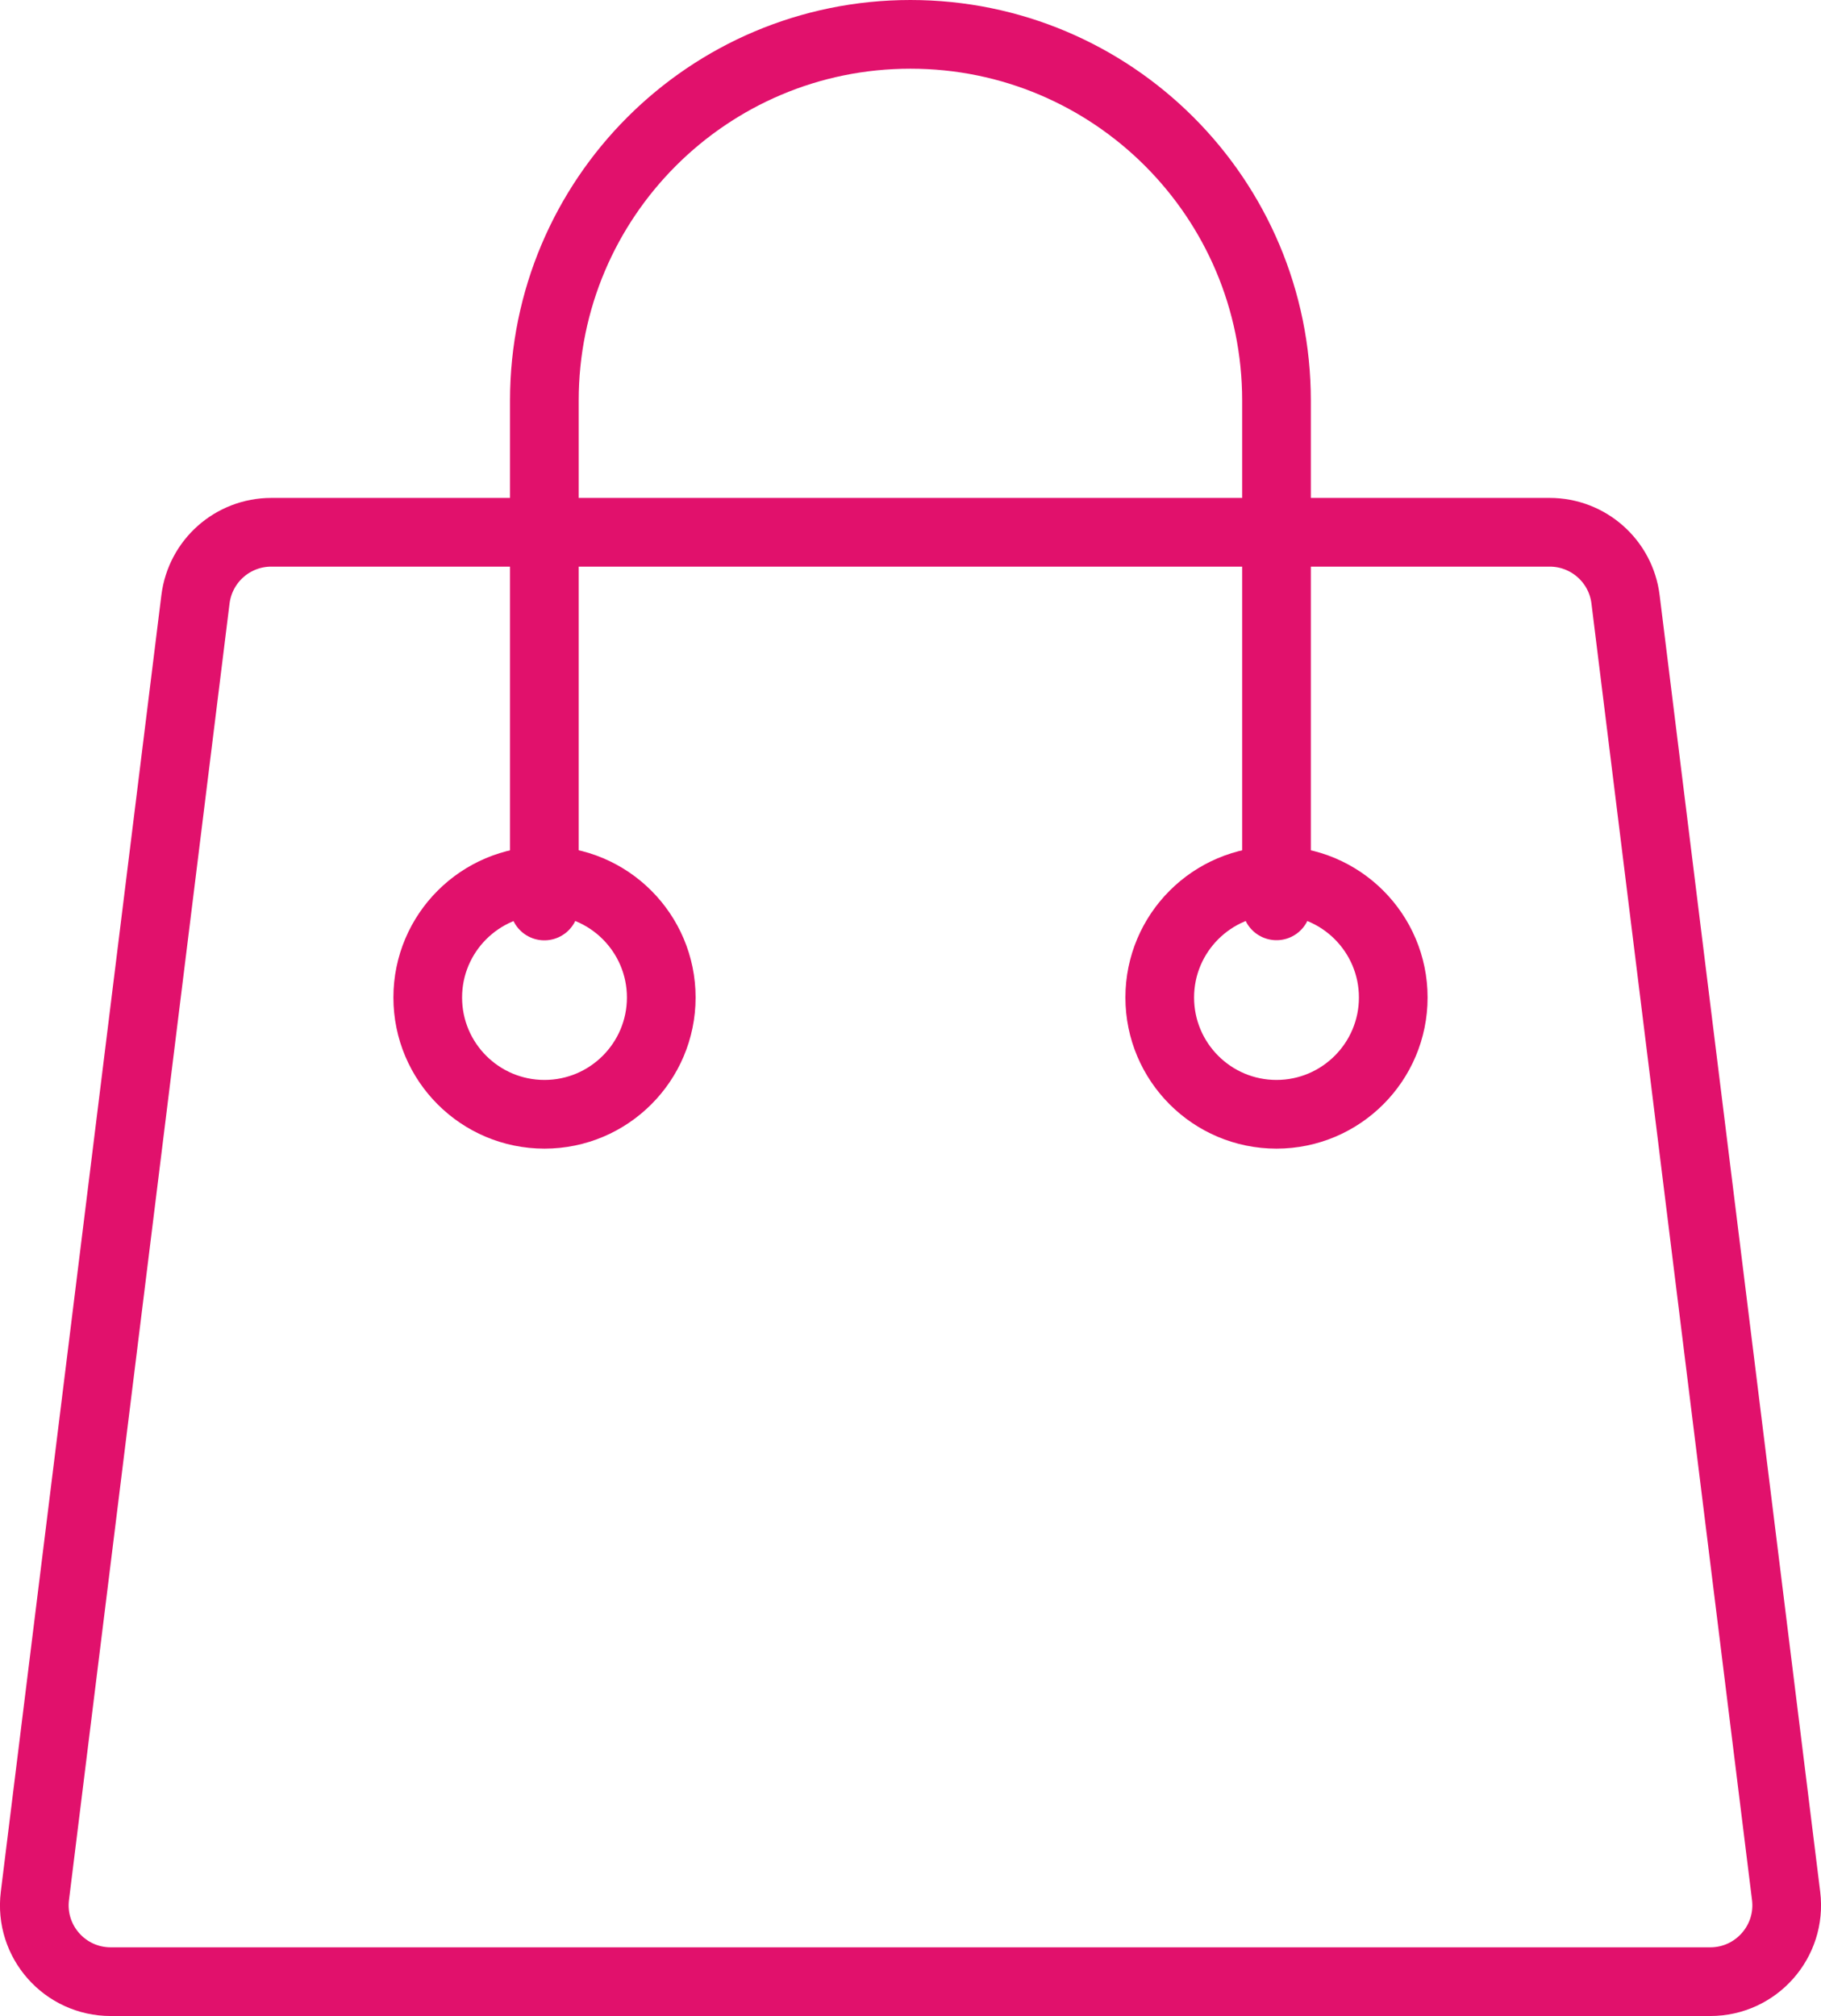<?xml version="1.0" encoding="UTF-8"?>
<svg id="Calque_1" data-name="Calque 1" xmlns="http://www.w3.org/2000/svg" viewBox="0 0 132.57 146.73">
  <defs>
    <style>
      .cls-1 {
        stroke-linecap: round;
      }

      .cls-1, .cls-2 {
        fill: none;
        stroke: #e1116c;
        stroke-width: 5px;
      }
    </style>
  </defs>
  <path class="cls-2" d="M130.03,137.99l-11.69-94.37c-.34-2.78-2.71-4.88-5.52-4.88H19.75c-2.81,0-5.17,2.09-5.52,4.88L2.54,137.99c-.41,3.32,2.18,6.24,5.52,6.24h116.45c3.34,0,5.93-2.93,5.52-6.24ZM39.64,81.1c-4.7,0-8.5-3.81-8.5-8.5s3.81-8.5,8.5-8.5,8.5,3.81,8.5,8.5-3.81,8.5-8.5,8.5ZM92.93,81.1c-4.7,0-8.5-3.81-8.5-8.5s3.81-8.5,8.5-8.5,8.5,3.81,8.5,8.5-3.81,8.5-8.5,8.5Z"/>
  <path class="cls-1" d="M92.93,65.93V29.15c0-14.72-11.93-26.65-26.65-26.65h0c-14.72,0-26.65,11.93-26.65,26.65v36.79"/>
</svg>